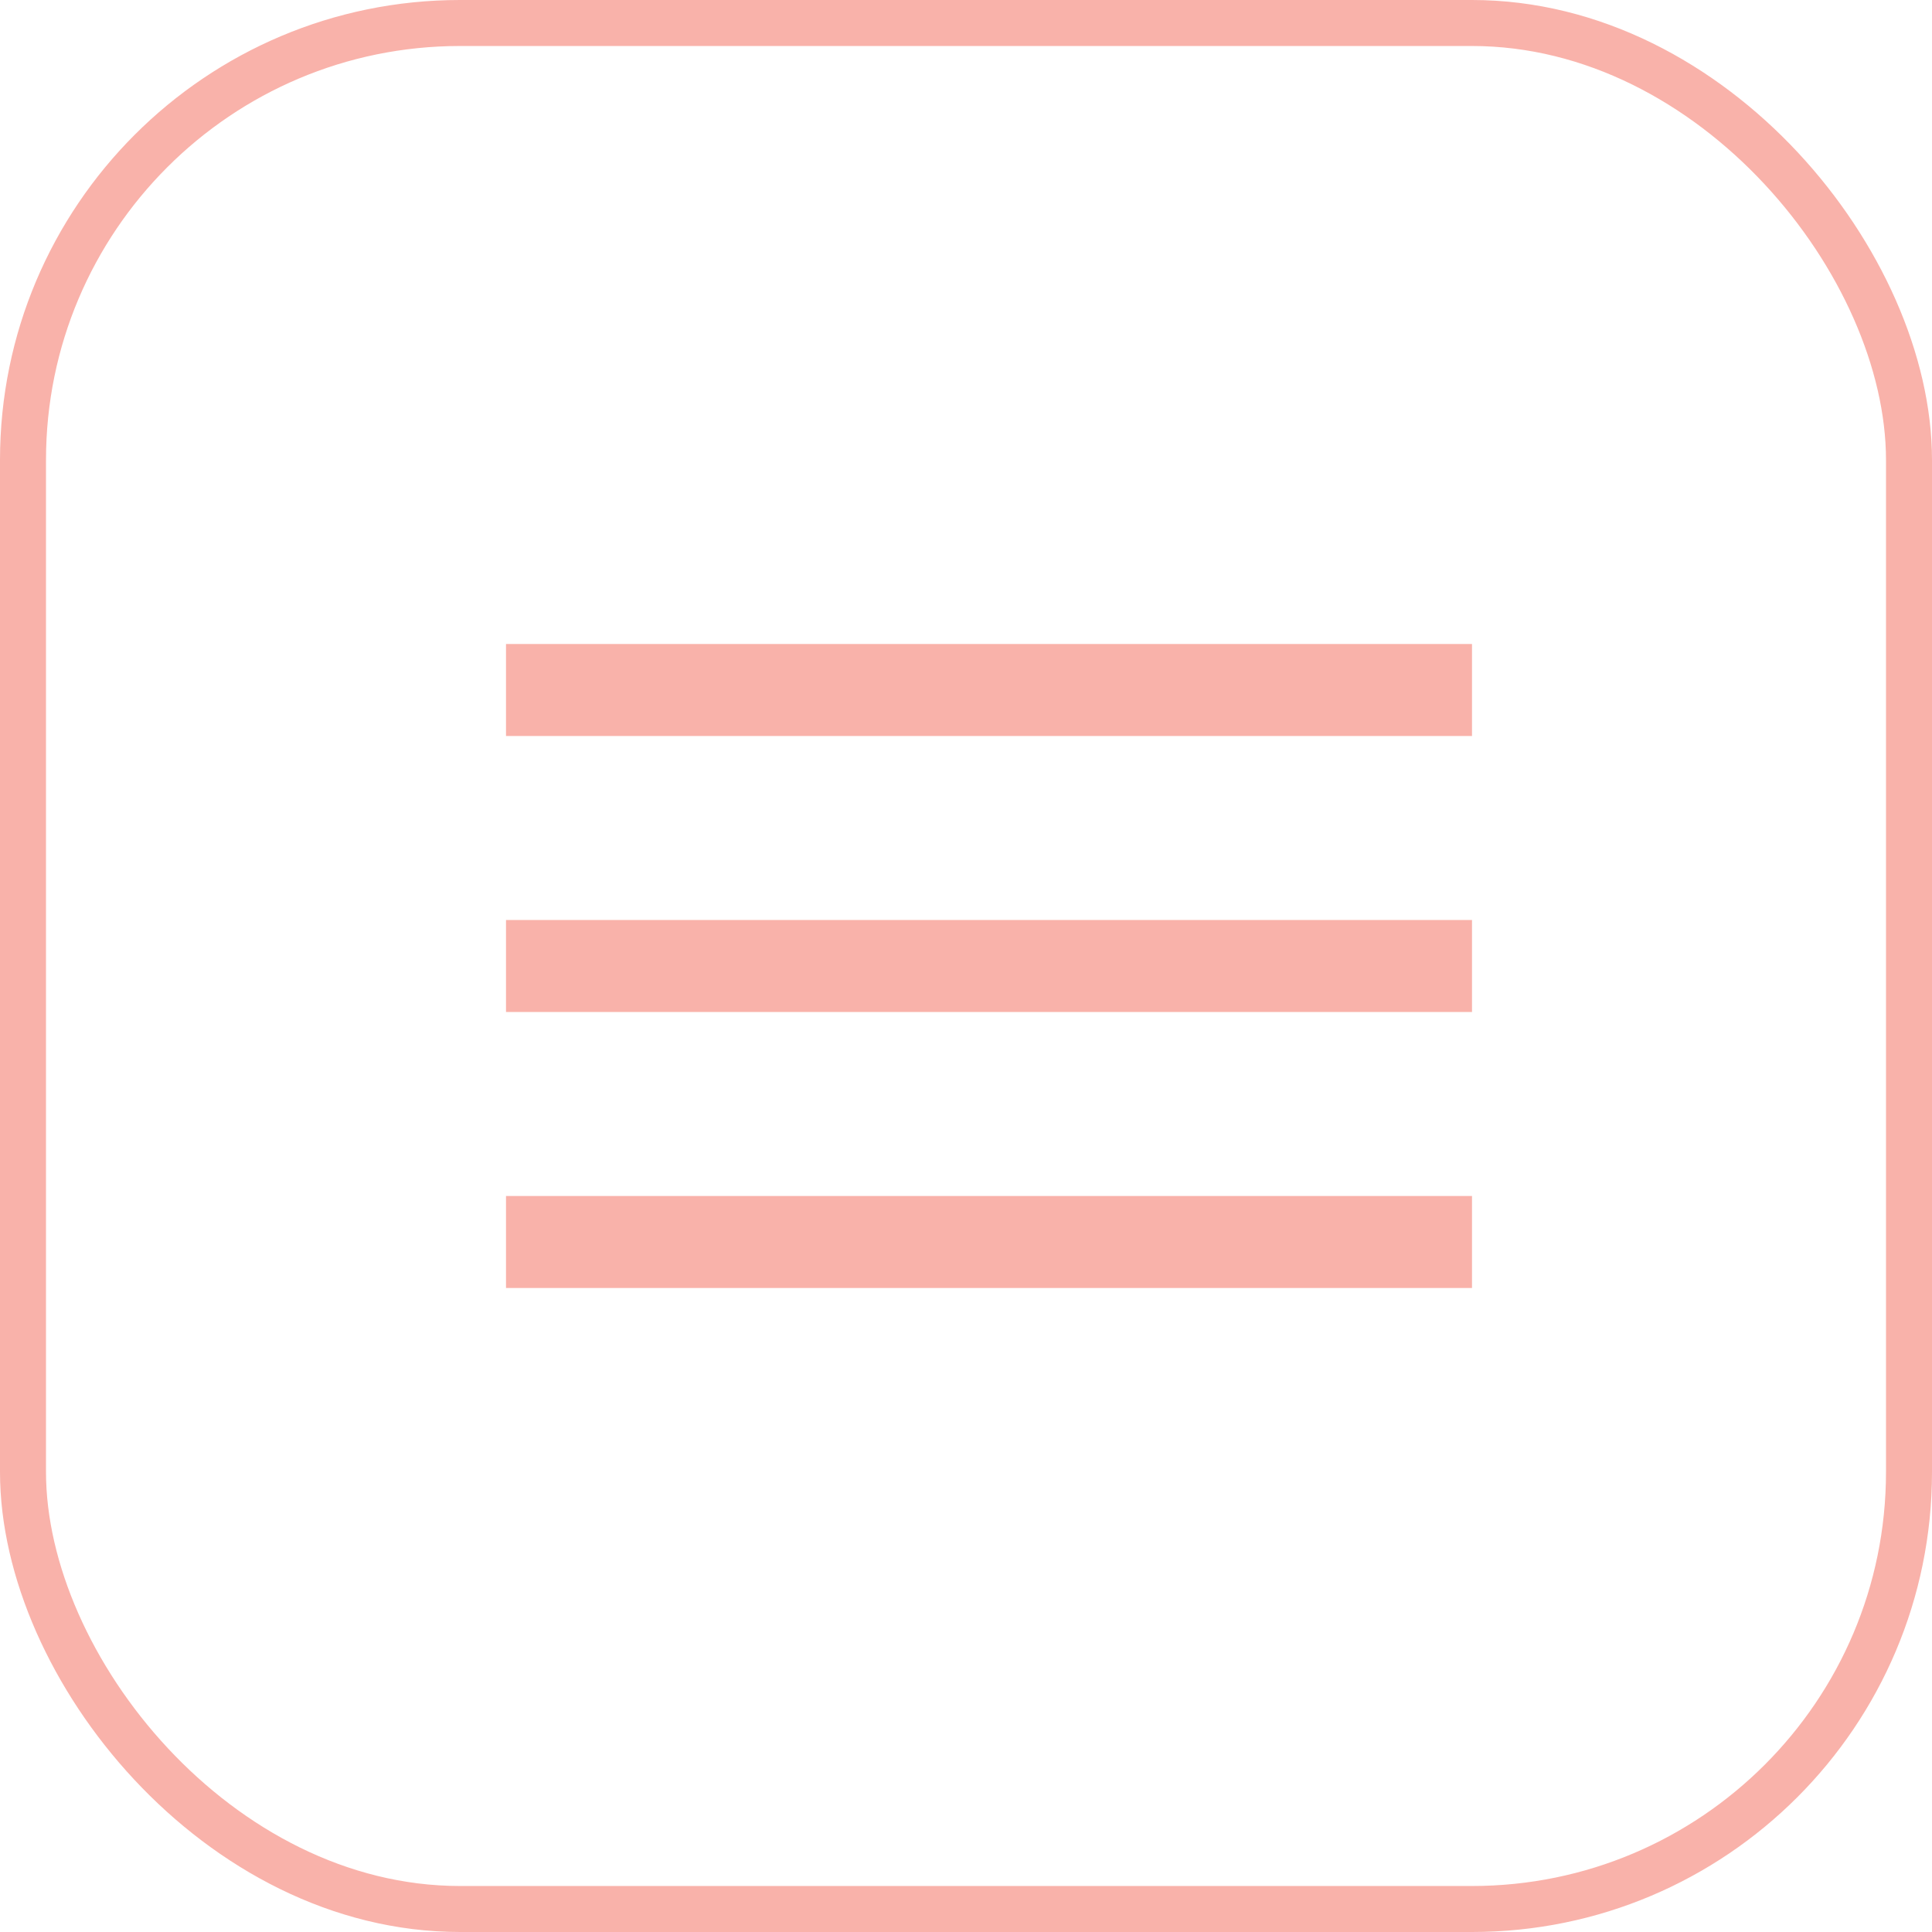 <?xml version="1.0" encoding="UTF-8"?> <svg xmlns="http://www.w3.org/2000/svg" width="42" height="42" viewBox="0 0 42 42" fill="none"> <rect x="0.5" y="0.5" width="41" height="41" rx="9.5" stroke="#F9B2AA"></rect> <rect x="11" y="14" width="21" height="2" fill="#F9B2AA"></rect> <rect x="11" y="20" width="21" height="2" fill="#F9B2AA"></rect> <rect x="11" y="26" width="21" height="2" fill="#F9B2AA"></rect> </svg> 